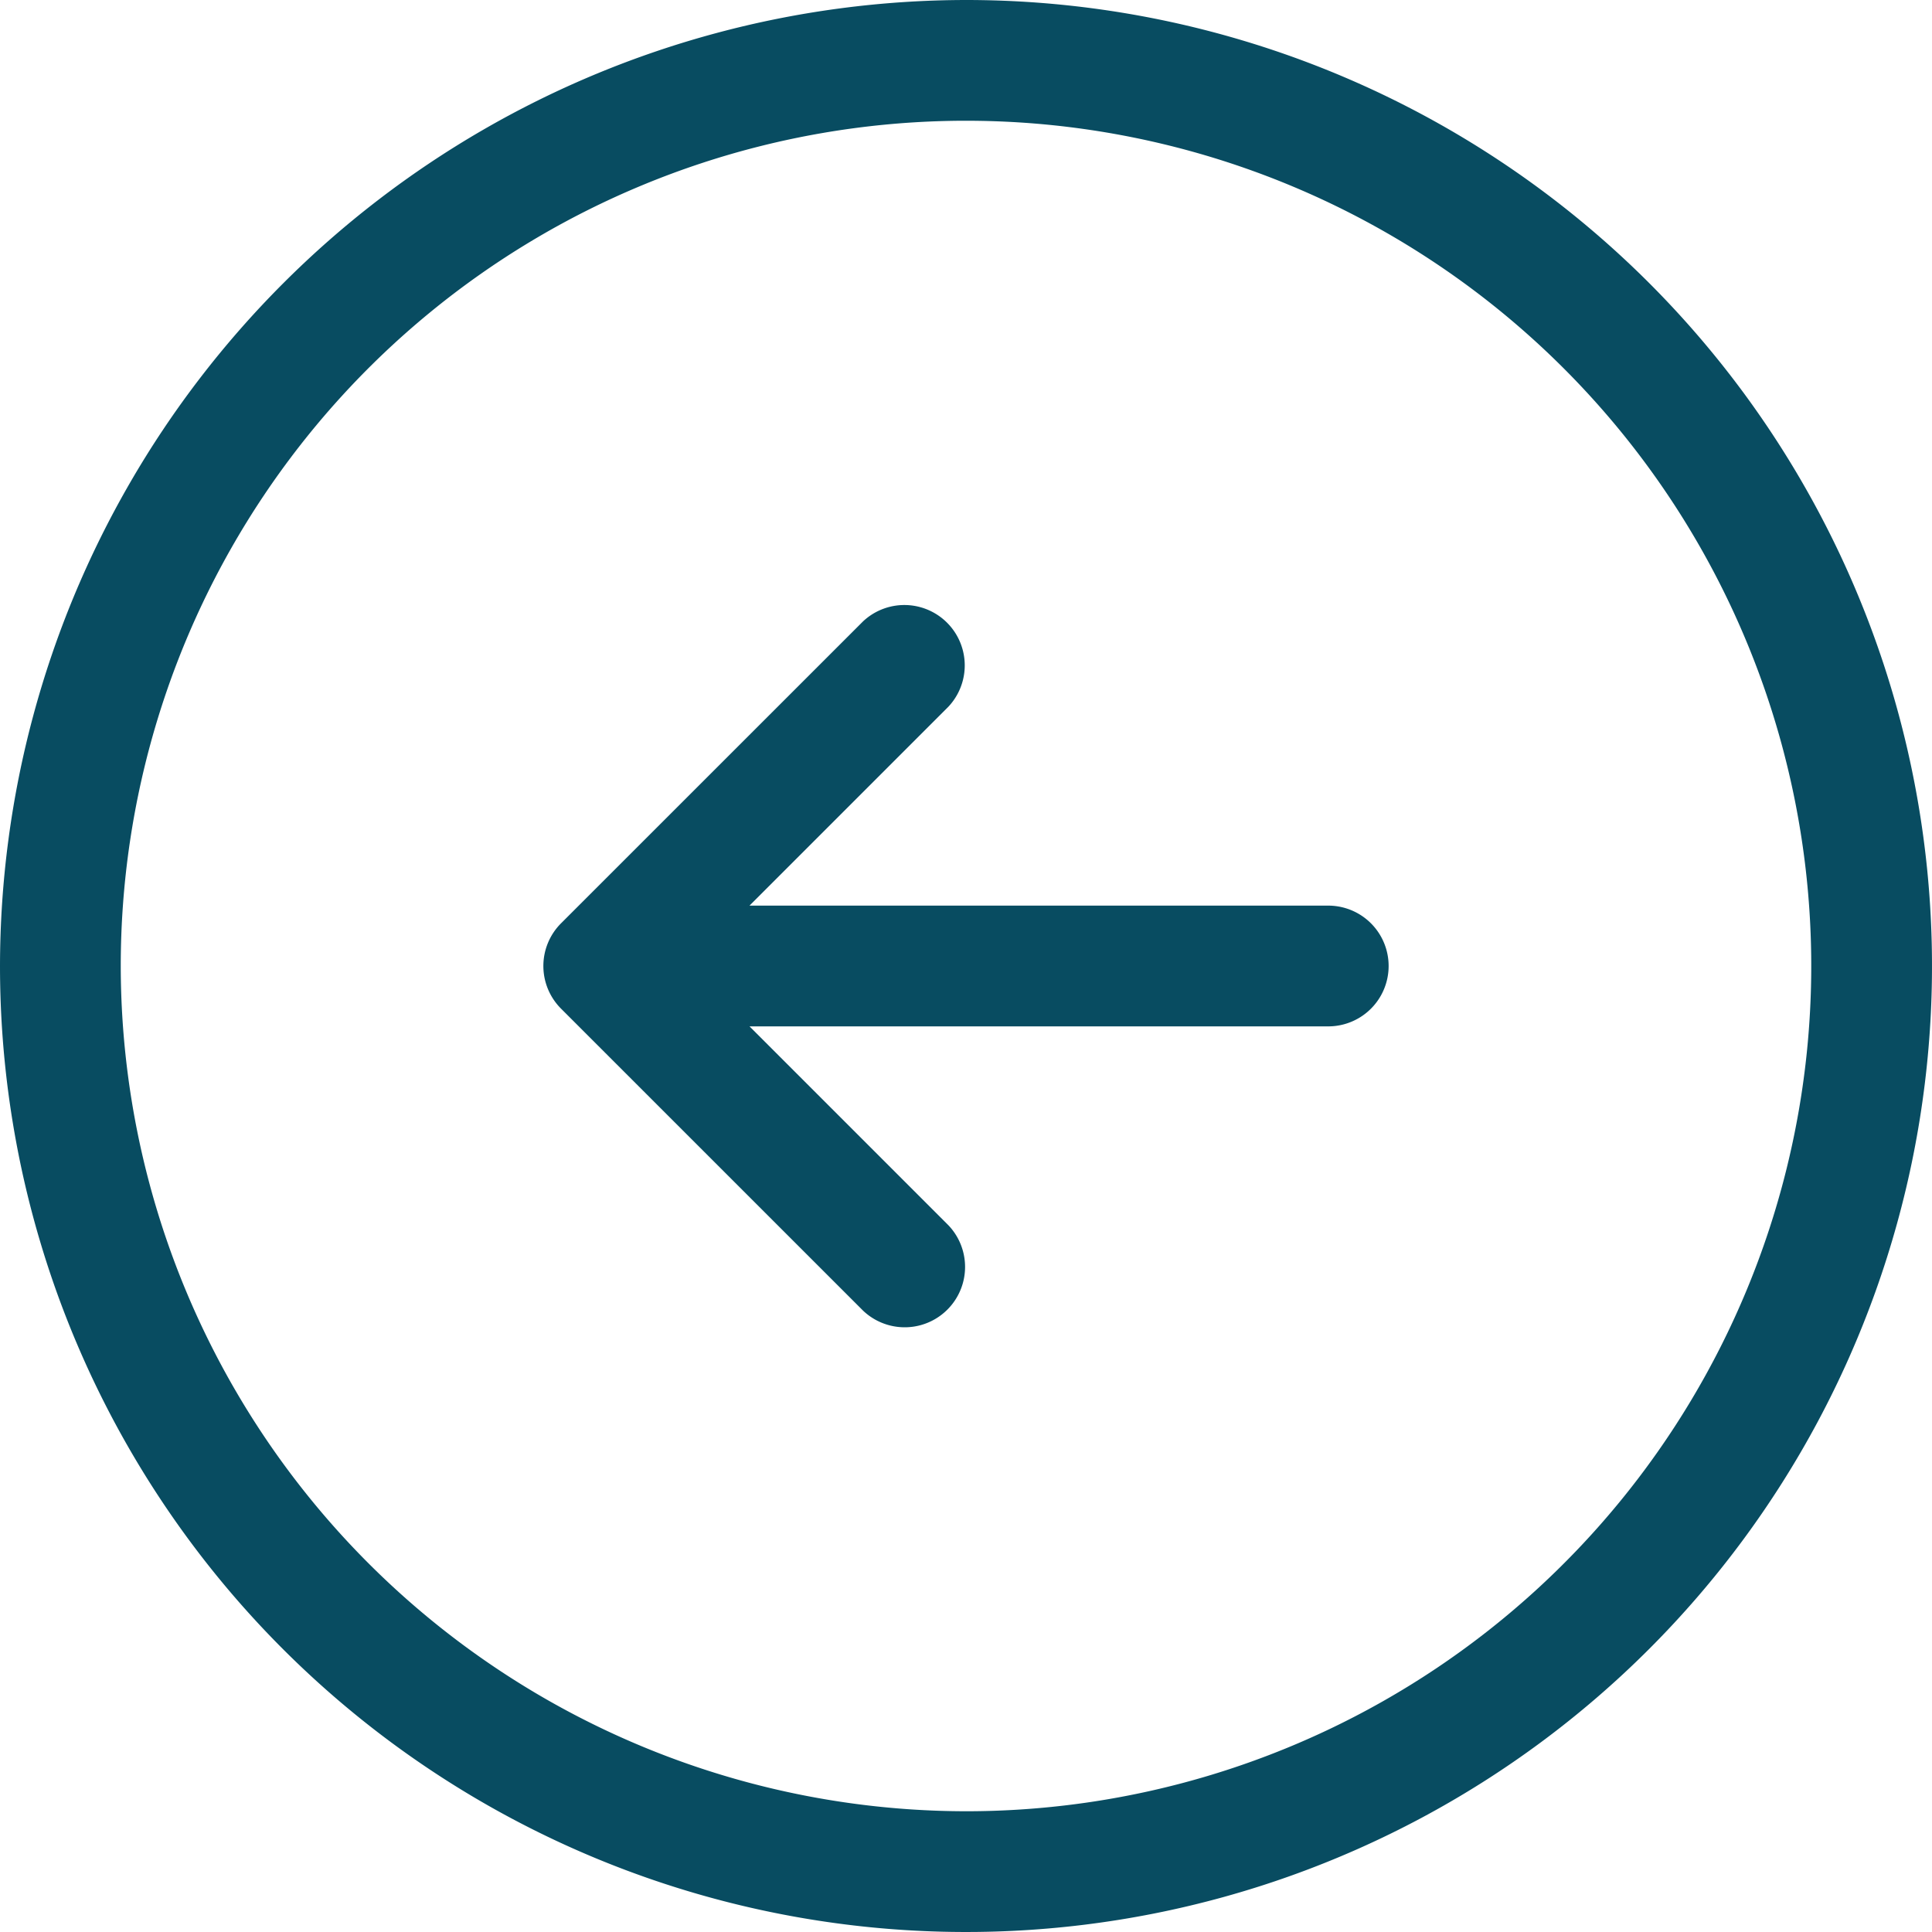 <svg xmlns="http://www.w3.org/2000/svg" width="60" height="60" viewBox="0 0 60 60"><path d="M30,0A30,30,0,1,1,0,30,30.034,30.034,0,0,1,30,0Zm0,56.25A26.25,26.25,0,1,0,3.75,30,26.279,26.279,0,0,0,30,56.25ZM17.424,28.674a1.874,1.874,0,0,0,0,2.651L26.8,40.7a1.875,1.875,0,0,0,2.651-2.651l-6.174-6.174H41.25a1.875,1.875,0,0,0,0-3.75H23.276l6.174-6.174A1.875,1.875,0,0,0,26.8,19.3Z" fill="#084c61"/></svg>